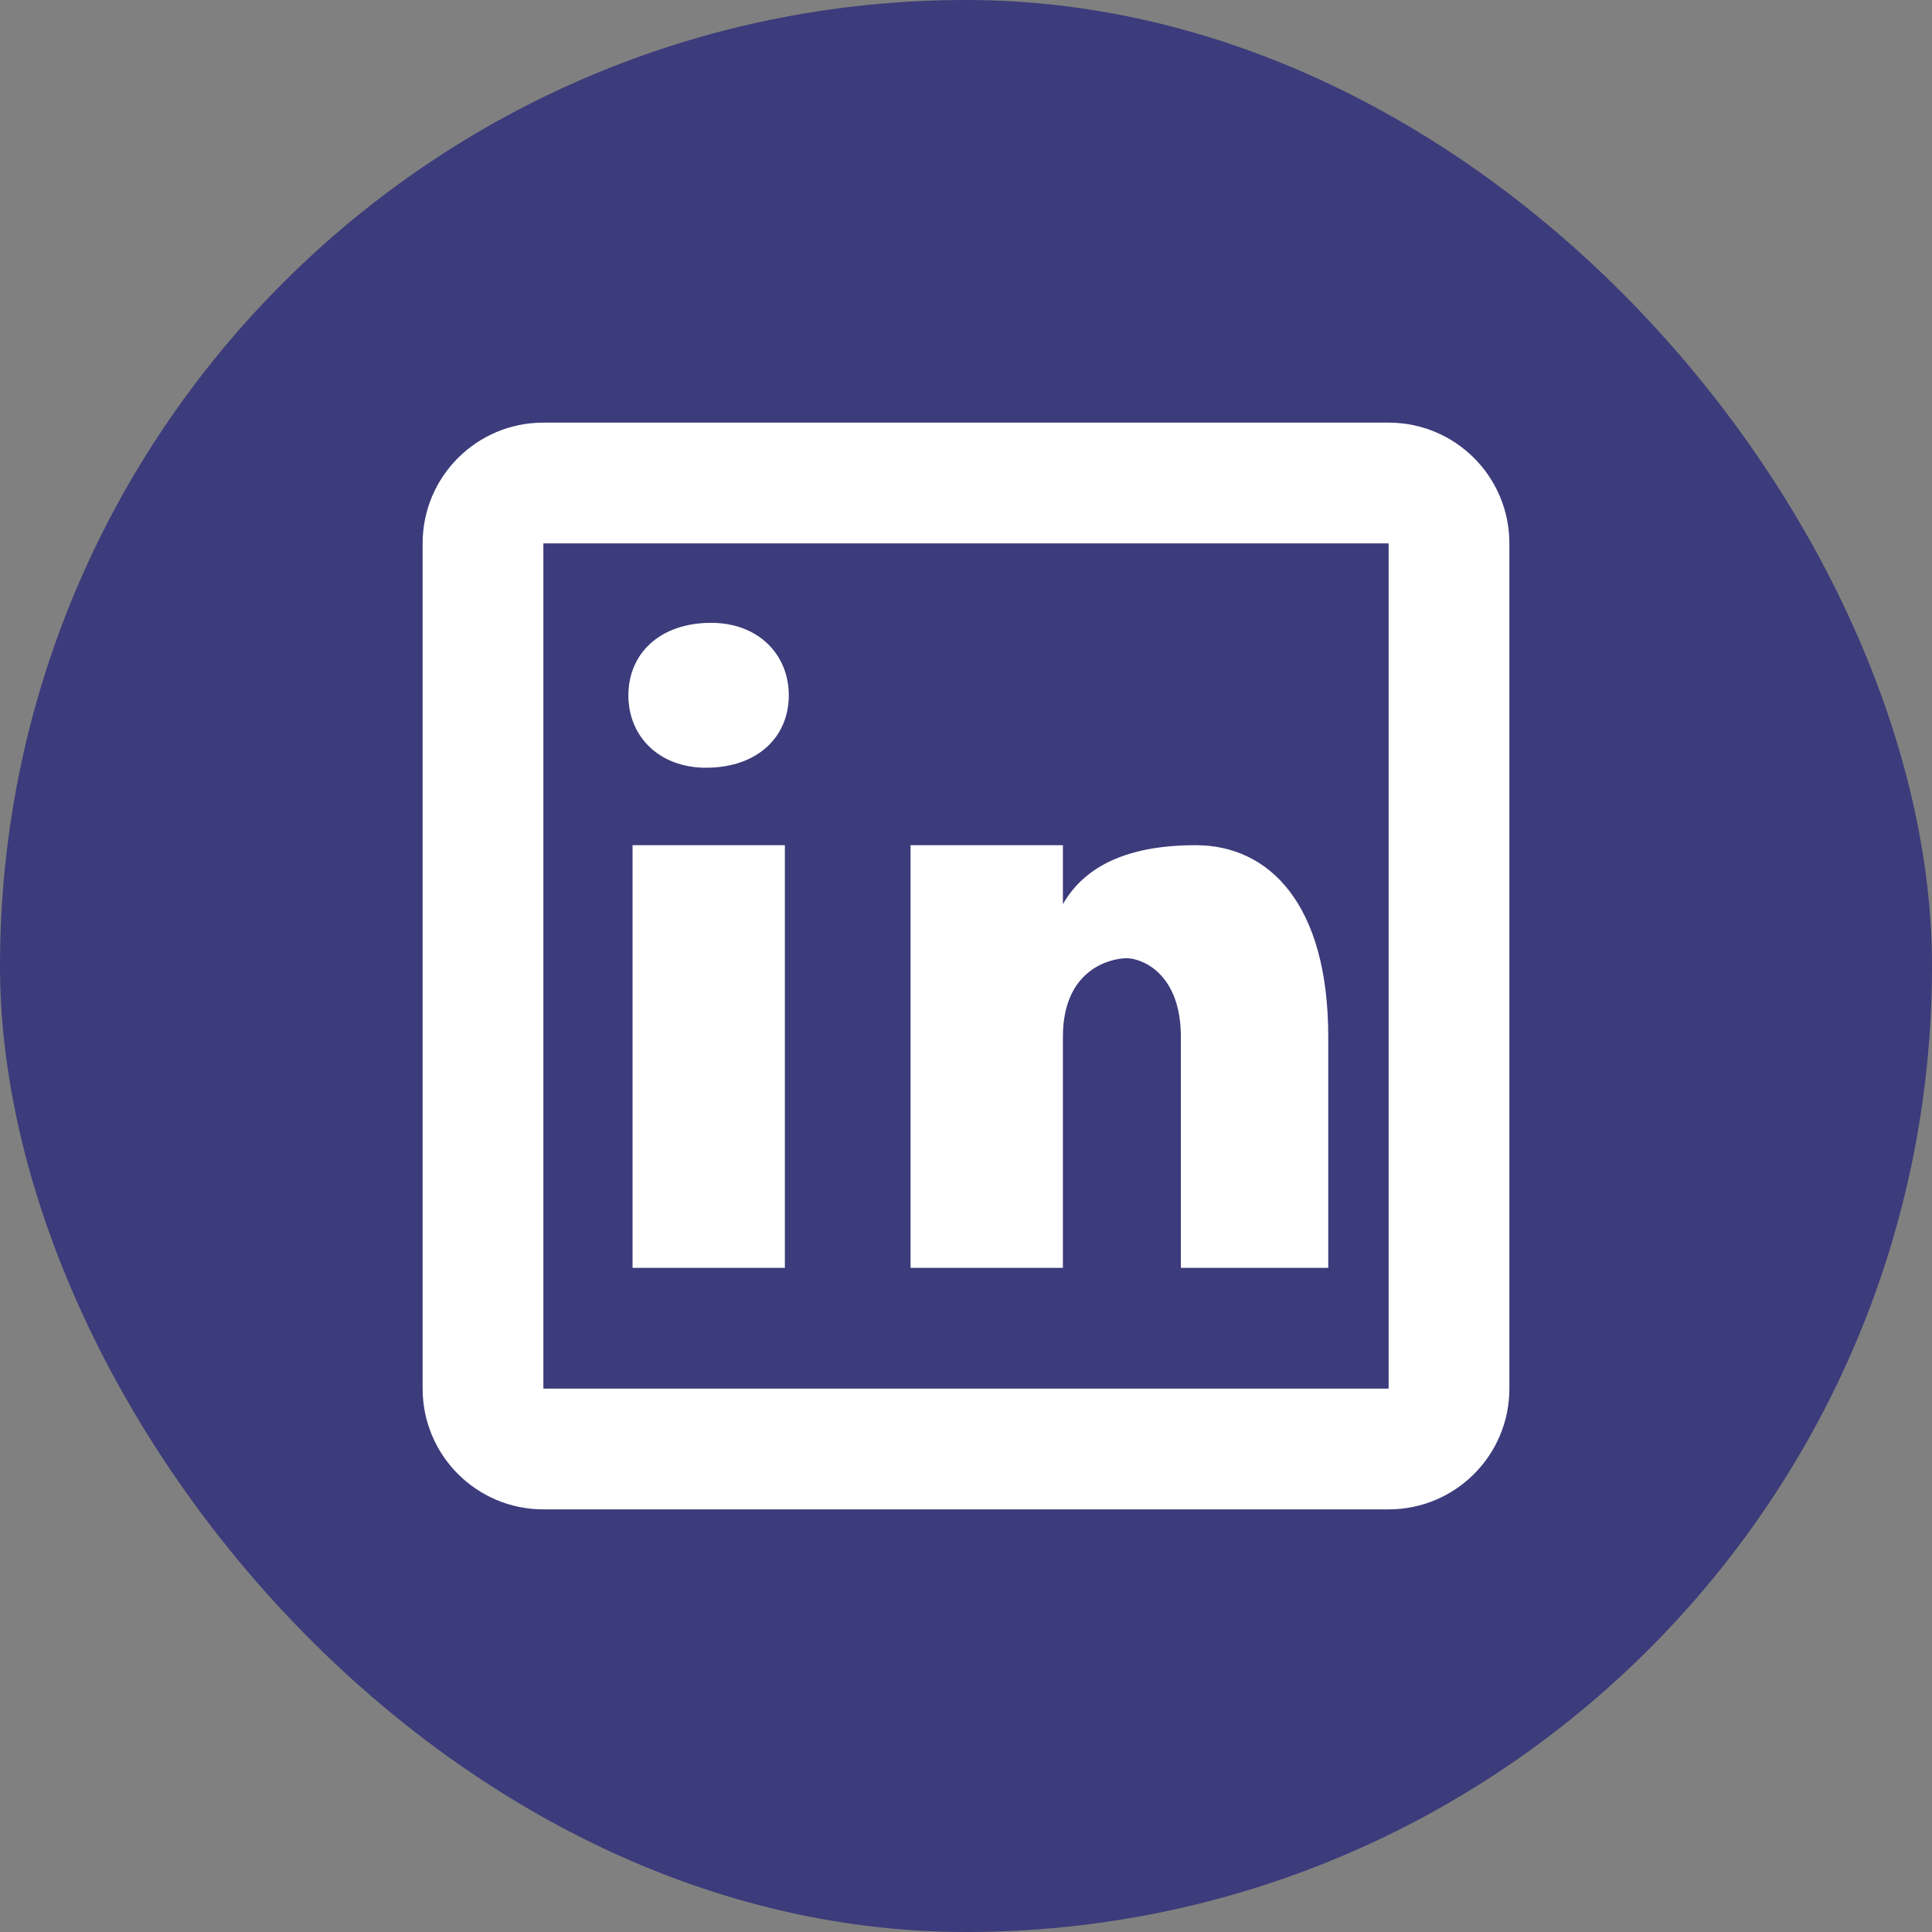 <svg width="32" height="32" viewBox="0 0 32 32" fill="none" xmlns="http://www.w3.org/2000/svg">
<rect x="0" y="0" width="32" height="32" fill="#808080" stroke="none"/>
<rect y="-0" width="32" height="32" rx="16" fill="#3C3B7B"/>
<path d="M9 7C7.895 7 7 7.895 7 9V23C7 24.105 7.895 25 9 25H23C24.105 25 25 24.105 25 23V9C25 7.895 24.105 7 23 7H9ZM9 9H23V23H9V9ZM11.779 10.316C10.922 10.316 10.408 10.831 10.408 11.517C10.408 12.203 10.922 12.716 11.693 12.716C12.55 12.716 13.065 12.203 13.065 11.517C13.065 10.831 12.55 10.316 11.779 10.316ZM10.477 13.999V21H13V13.999H10.477ZM15.082 13.999V21H17.605V17.173C17.605 16.034 18.418 15.871 18.662 15.871C18.906 15.871 19.559 16.115 19.559 17.173V21H22V17.173C22 14.976 21.024 13.999 19.803 13.999C18.582 13.999 17.93 14.406 17.605 14.976V13.999H15.082Z" fill="white"/>
</svg>
